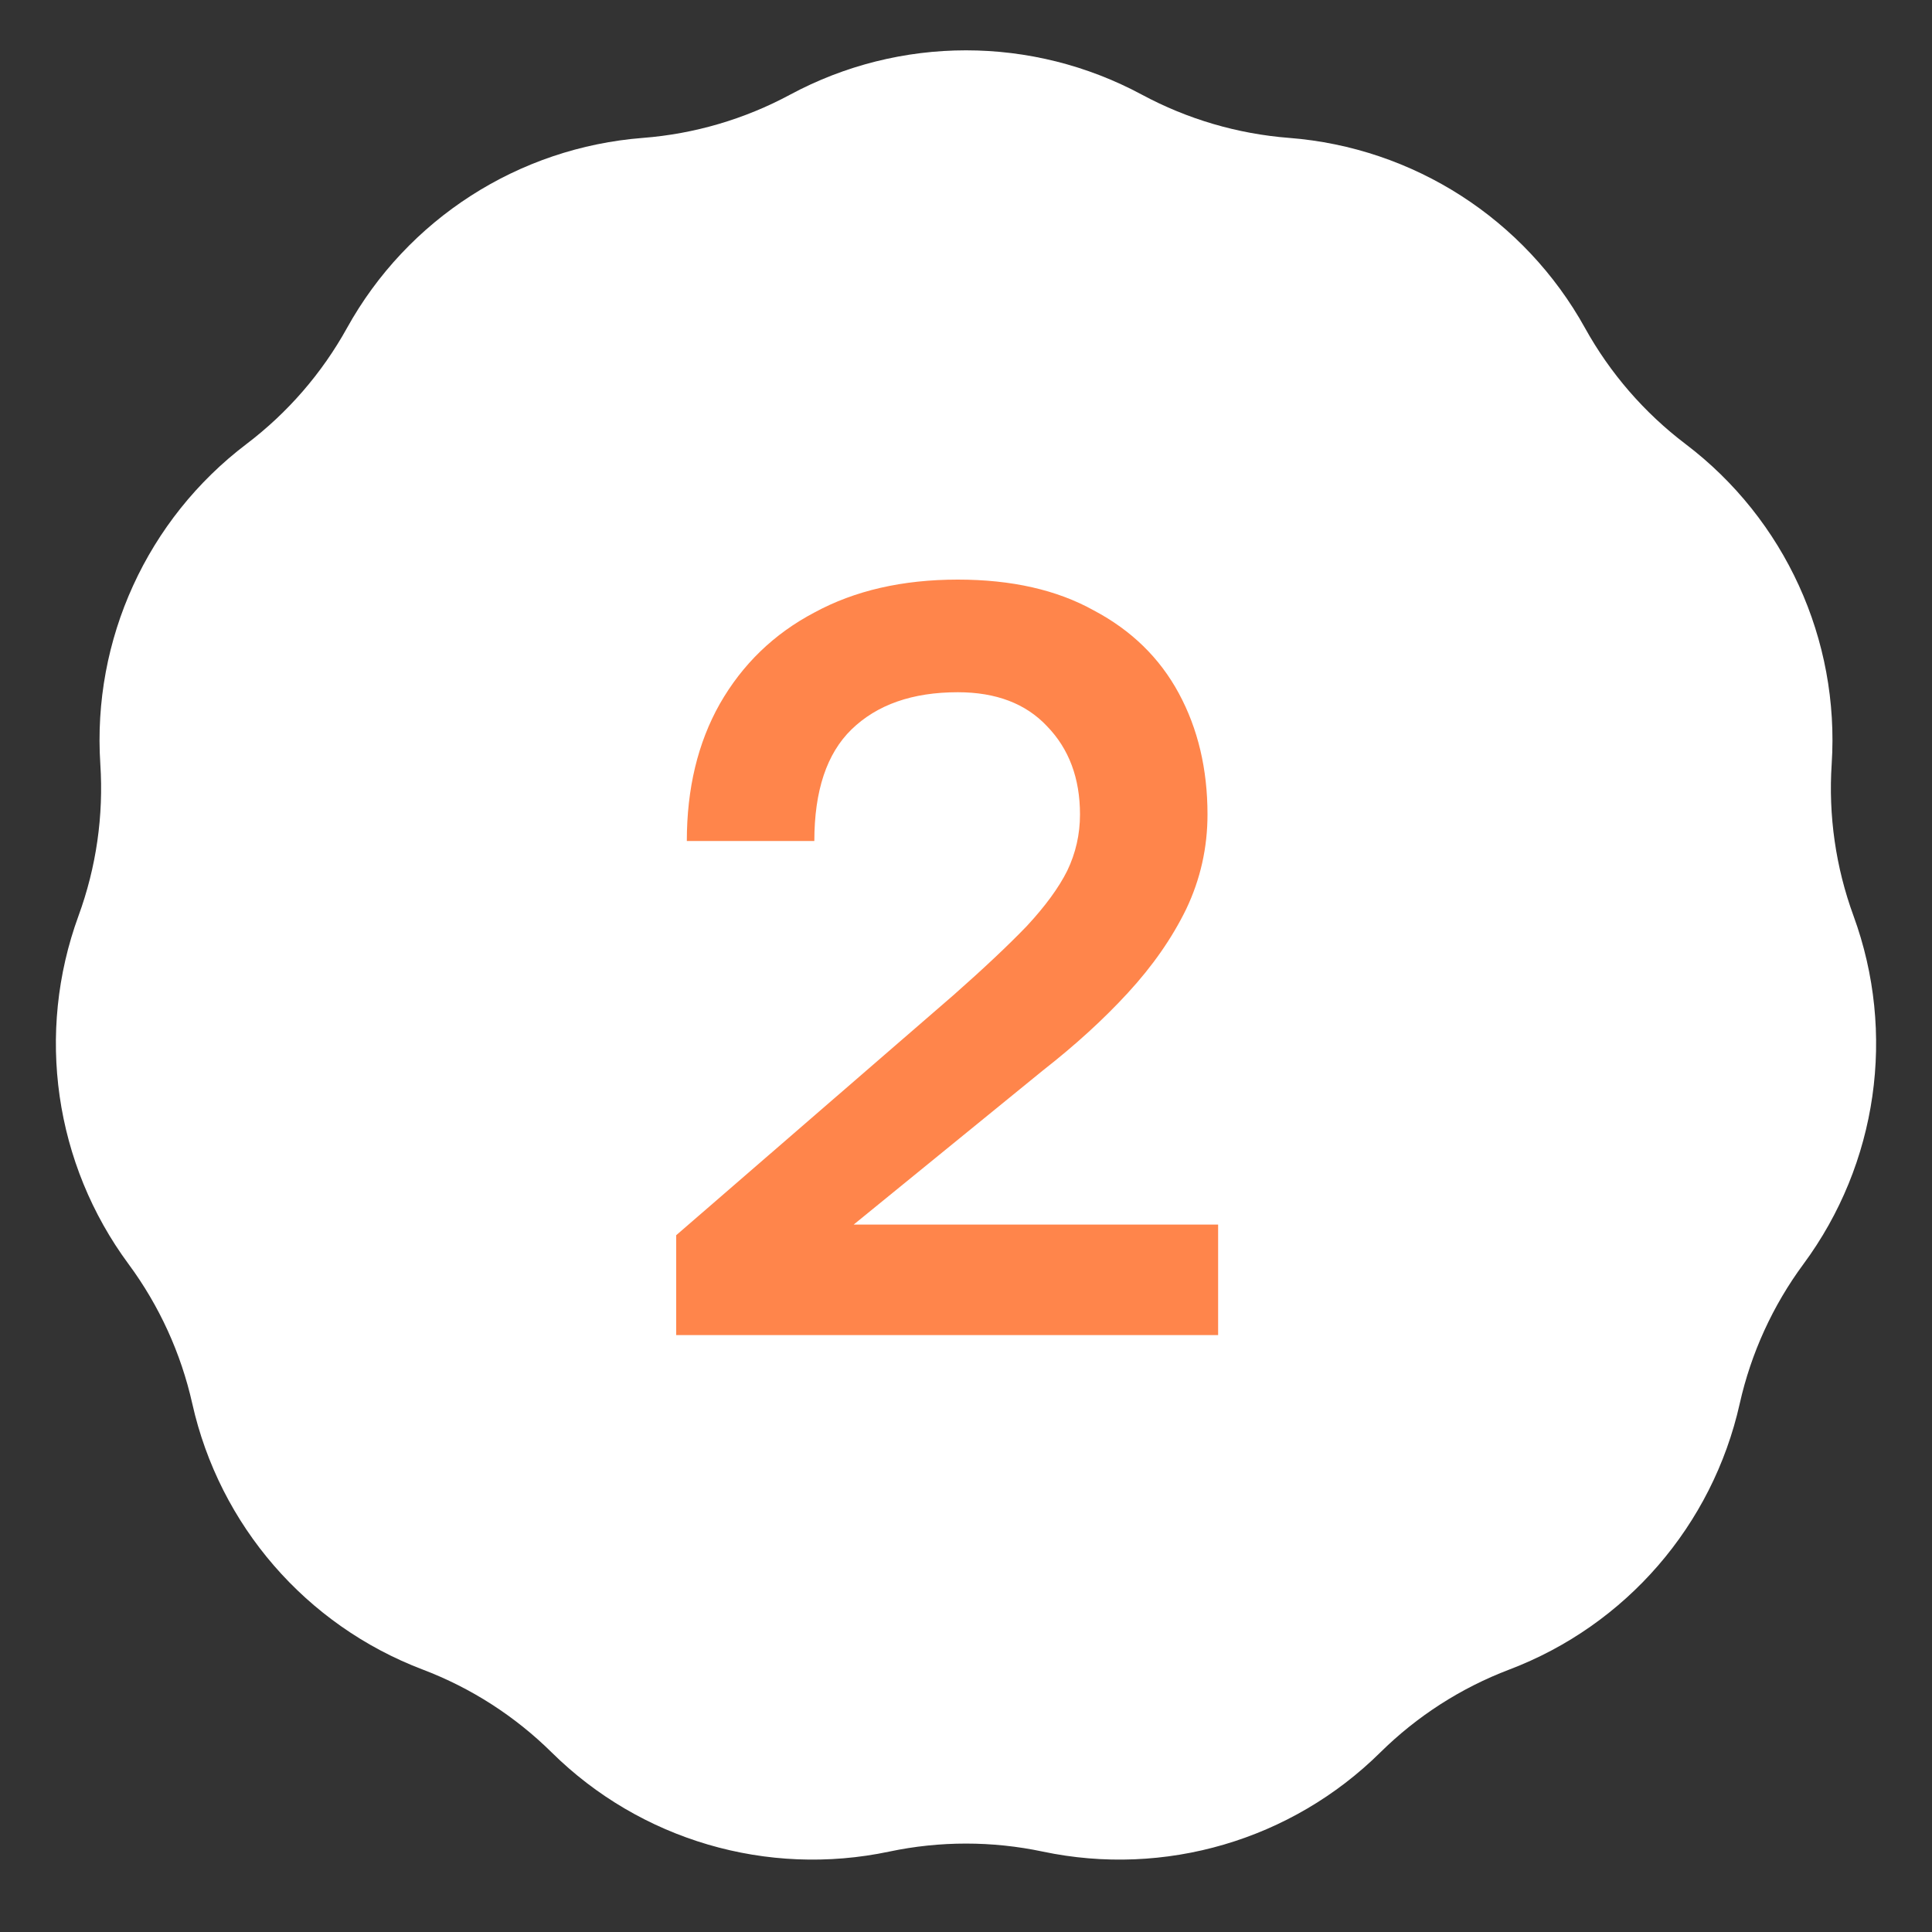 <?xml version="1.0" encoding="UTF-8"?> <svg xmlns="http://www.w3.org/2000/svg" width="40" height="40" viewBox="0 0 40 40" fill="none"><rect x="0" y="0" width="40" height="40" fill="#333333" stroke="none"/><g clip-path="url(#clip0_327_1281)"><path d="M16.358 1.96C18.632 0.736 21.368 0.736 23.642 1.96C24.584 2.467 25.622 2.772 26.689 2.855C29.264 3.055 31.566 4.534 32.817 6.793C33.336 7.729 34.044 8.546 34.897 9.193C36.955 10.753 38.091 13.242 37.923 15.819C37.853 16.887 38.007 17.957 38.375 18.962C39.262 21.387 38.873 24.096 37.338 26.172C36.702 27.033 36.253 28.017 36.019 29.061C35.455 31.581 33.663 33.649 31.249 34.566C30.248 34.946 29.338 35.531 28.577 36.283C26.74 38.098 24.114 38.869 21.588 38.335C20.541 38.114 19.459 38.114 18.412 38.335C15.886 38.869 13.26 38.098 11.423 36.283C10.662 35.531 9.752 34.946 8.751 34.566C6.337 33.649 4.545 31.581 3.981 29.061C3.747 28.017 3.298 27.033 2.662 26.172C1.127 24.096 0.738 21.387 1.625 18.962C1.993 17.957 2.147 16.887 2.077 15.819C1.909 13.242 3.046 10.753 5.103 9.193C5.956 8.546 6.664 7.729 7.183 6.793C8.434 4.534 10.736 3.055 13.311 2.855C14.378 2.772 15.416 2.467 16.358 1.96Z" fill="white"></path><path d="M14 27.642V25.574L19.742 20.602C20.373 20.045 20.879 19.568 21.26 19.172C21.641 18.761 21.92 18.38 22.096 18.028C22.272 17.661 22.36 17.273 22.36 16.862C22.36 16.114 22.133 15.505 21.678 15.036C21.238 14.567 20.622 14.332 19.83 14.332C18.891 14.332 18.158 14.589 17.63 15.102C17.117 15.601 16.86 16.371 16.86 17.412H14.22C14.22 16.327 14.447 15.381 14.902 14.574C15.371 13.753 16.024 13.122 16.86 12.682C17.696 12.227 18.686 12 19.83 12C20.945 12 21.883 12.213 22.646 12.638C23.423 13.049 24.01 13.621 24.406 14.354C24.802 15.087 25 15.923 25 16.862C25 17.551 24.853 18.204 24.56 18.82C24.267 19.421 23.863 20.001 23.35 20.558C22.851 21.101 22.265 21.636 21.59 22.164L17.674 25.354H25.22V27.642H14Z" fill="#FF854B"></path></g><defs><clipPath id="clip0_327_1281"><rect width="40" height="40" fill="white"></rect></clipPath></defs></svg> 